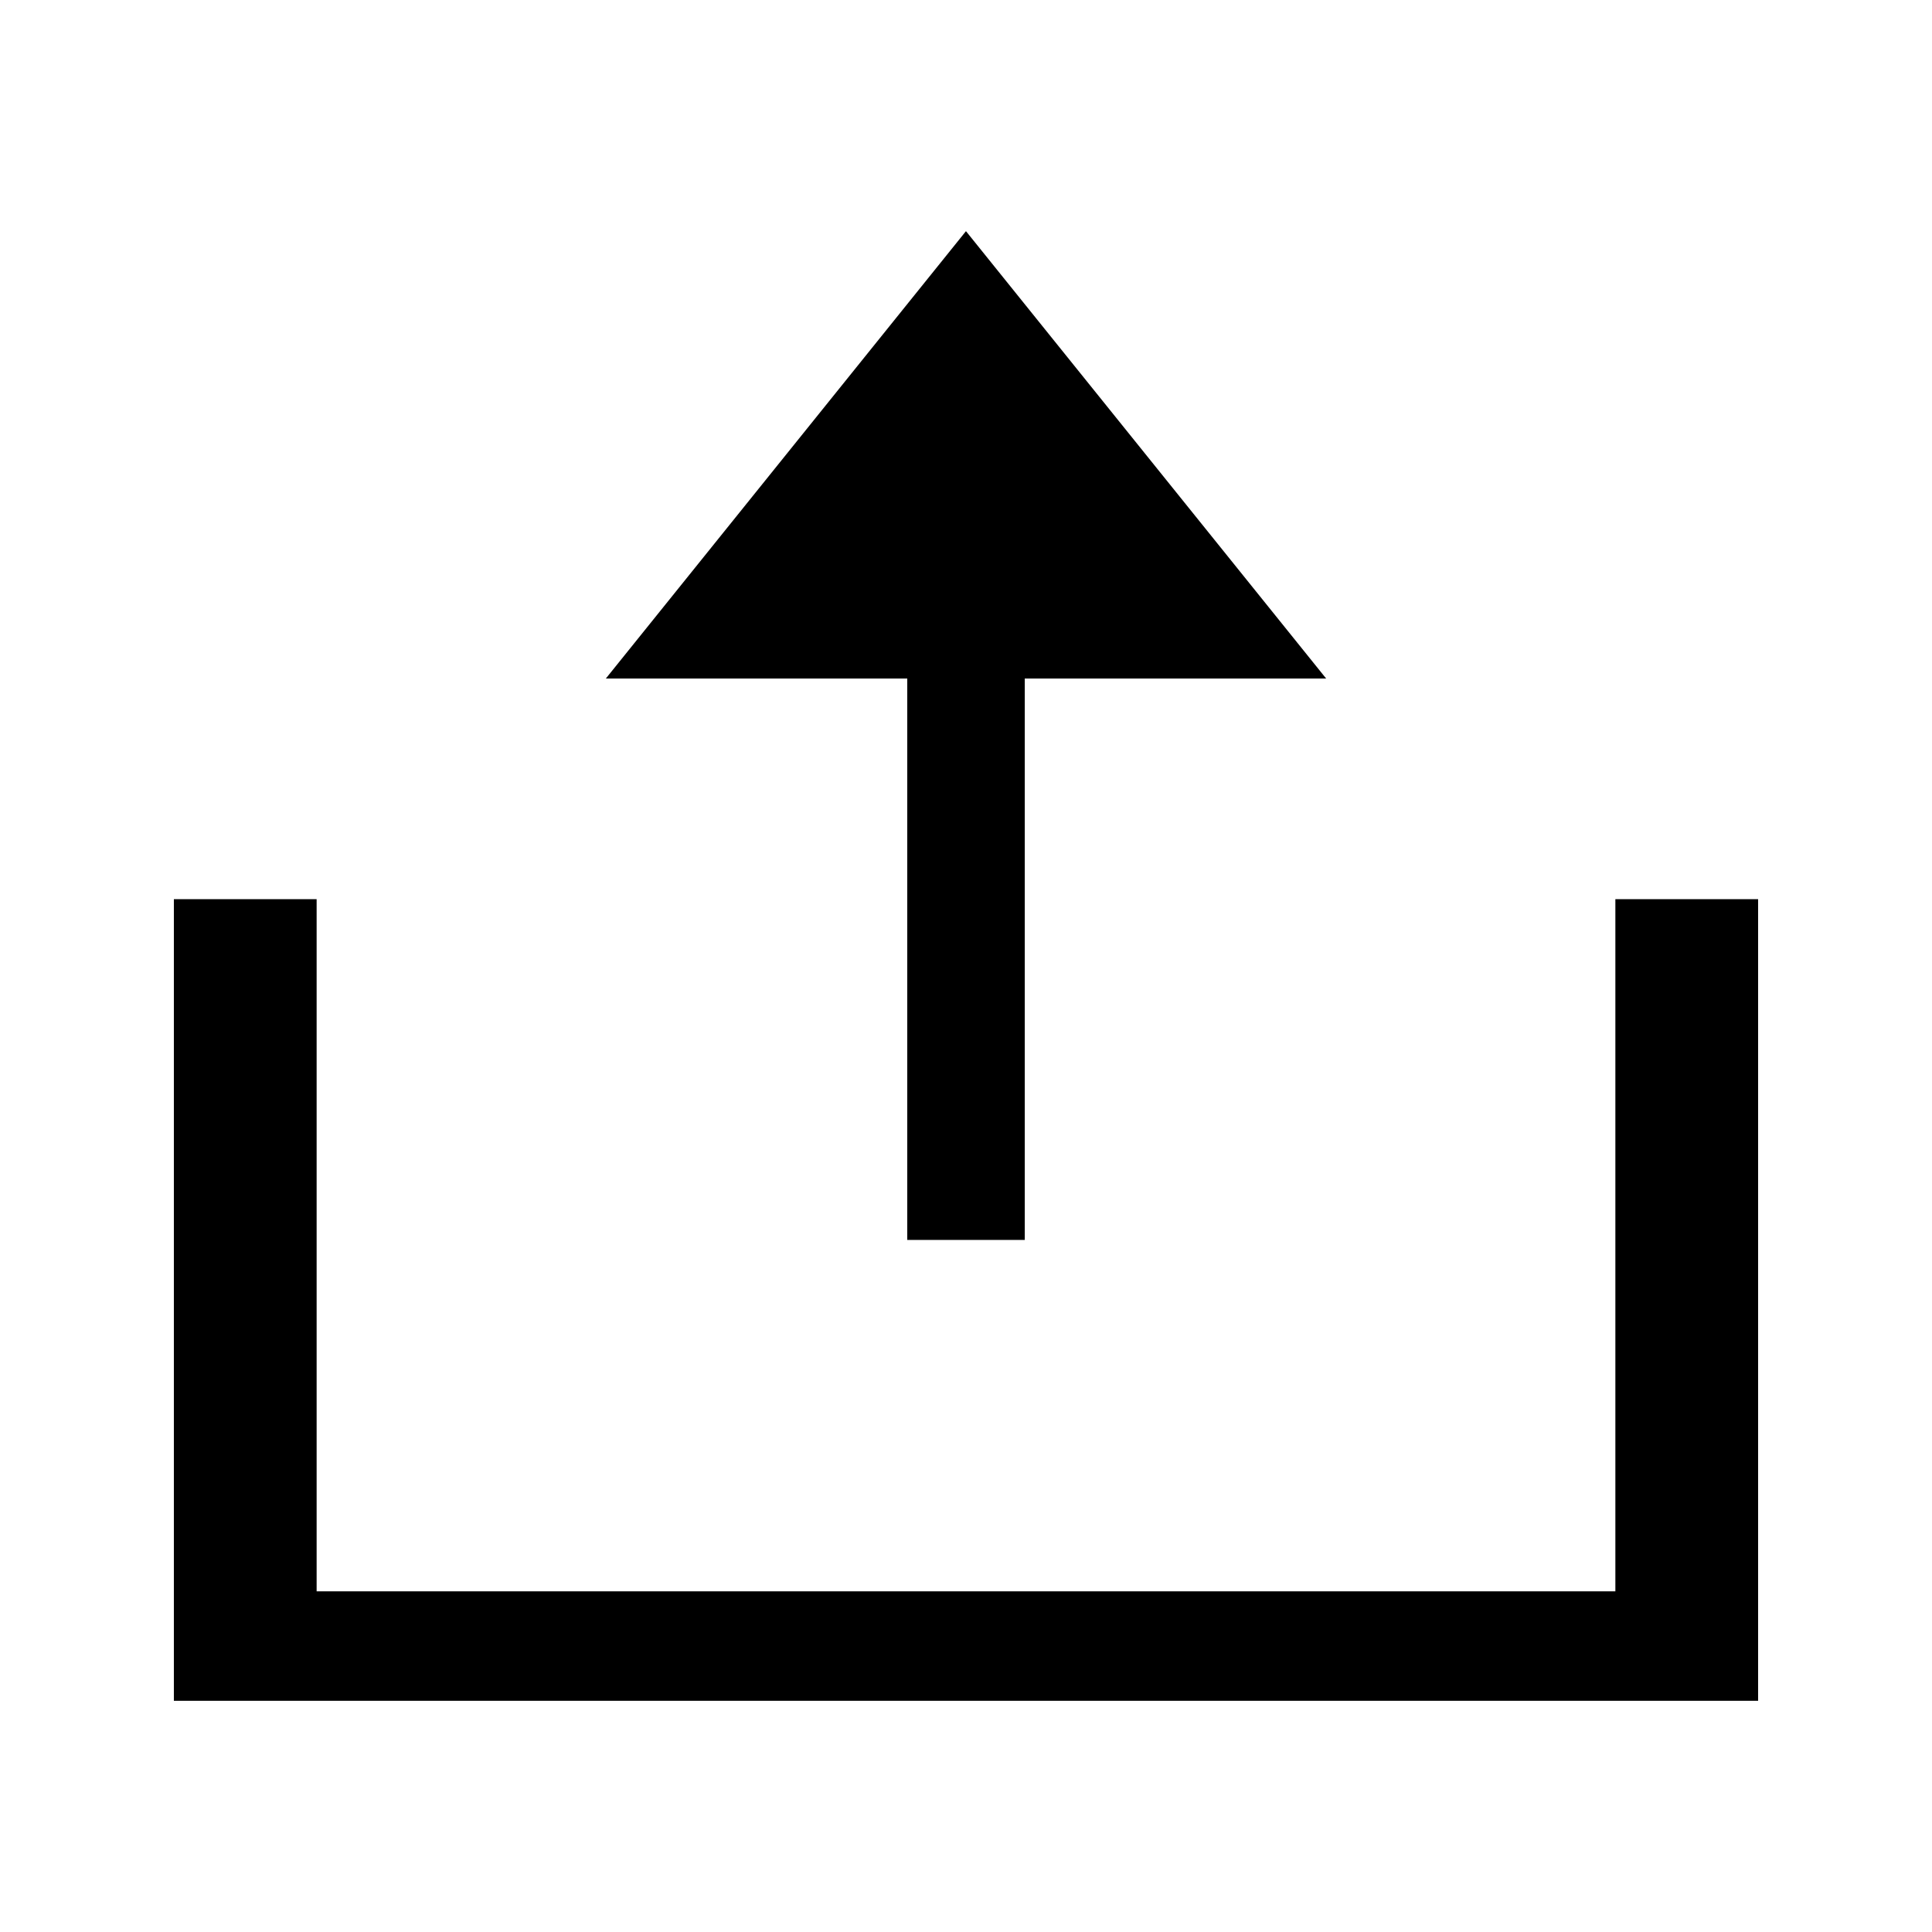 <?xml version="1.0" encoding="UTF-8"?>
<!-- Uploaded to: ICON Repo, www.iconrepo.com, Generator: ICON Repo Mixer Tools -->
<svg fill="#000000" width="800px" height="800px" version="1.1" viewBox="144 144 512 512" xmlns="http://www.w3.org/2000/svg">
 <g>
  <path d="m384.43 472.59h31.141v-148.77h79.875l-95.457-118.56-95.438 118.56h79.879z"/>
  <path d="m572.09 382.29v183.43h-344.18v-183.43h-37.832v212.44h419.84v-212.44z"/>
 </g>
</svg>